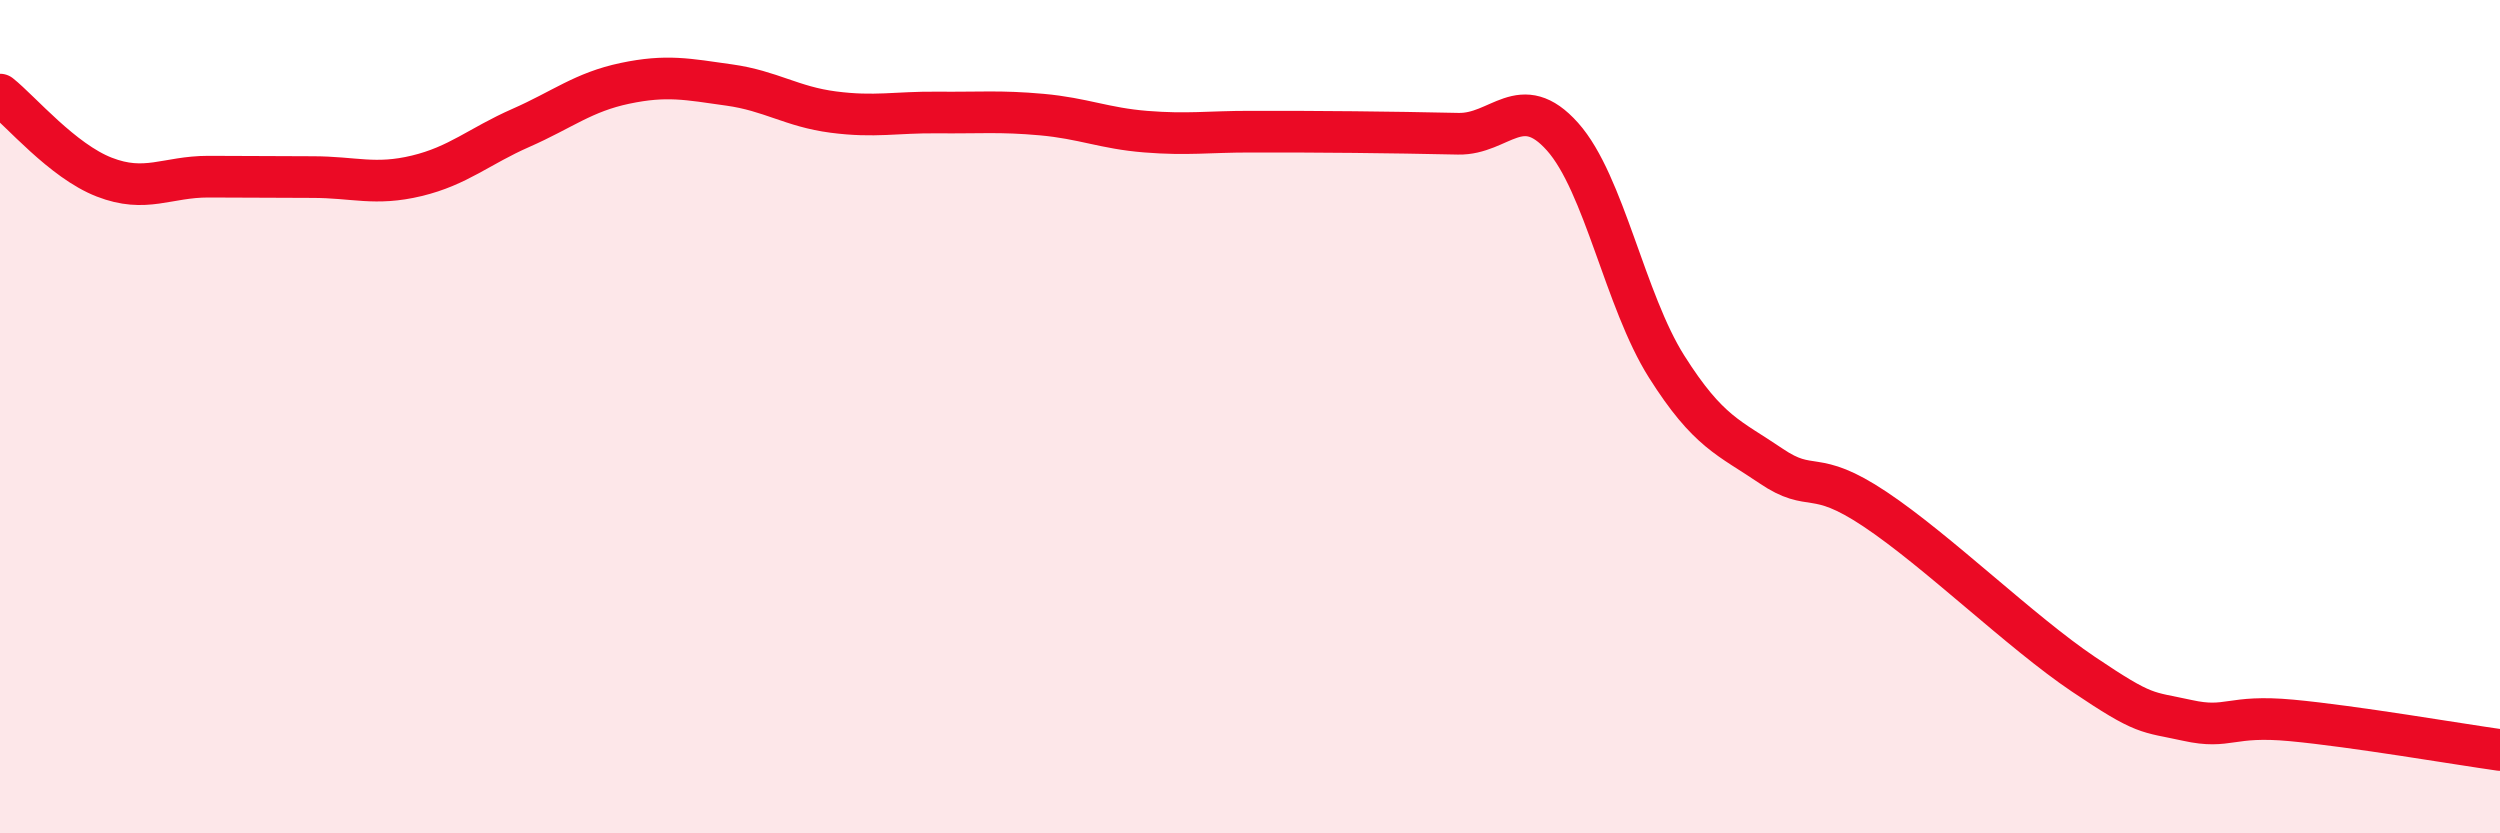 
    <svg width="60" height="20" viewBox="0 0 60 20" xmlns="http://www.w3.org/2000/svg">
      <path
        d="M 0,2.27 C 0.5,2.67 1.5,3.86 2.5,4.25 C 3.5,4.64 4,4.24 5,4.24 C 6,4.24 6.5,4.25 7.5,4.25 C 8.5,4.25 9,4.46 10,4.22 C 11,3.98 11.5,3.51 12.5,3.07 C 13.5,2.63 14,2.21 15,2 C 16,1.79 16.5,1.9 17.5,2.04 C 18.5,2.18 19,2.56 20,2.69 C 21,2.82 21.5,2.69 22.5,2.7 C 23.5,2.71 24,2.66 25,2.75 C 26,2.84 26.5,3.08 27.5,3.16 C 28.5,3.24 29,3.16 30,3.16 C 31,3.16 31.5,3.16 32.5,3.17 C 33.5,3.18 34,3.19 35,3.21 C 36,3.23 36.5,2.16 37.5,3.28 C 38.5,4.4 39,7.22 40,8.8 C 41,10.38 41.5,10.5 42.5,11.18 C 43.5,11.86 43.5,11.22 45,12.22 C 46.5,13.22 48.5,15.17 50,16.18 C 51.5,17.19 51.5,17.07 52.5,17.29 C 53.5,17.51 53.5,17.15 55,17.29 C 56.5,17.43 59,17.86 60,18L60 20L0 20Z"
        fill="#EB0A25"
        opacity="0.1"
        stroke-linecap="round"
        stroke-linejoin="round"
      />
      <path
        d="M 0,2.27 C 0.5,2.67 1.5,3.86 2.5,4.25 C 3.5,4.64 4,4.24 5,4.24 C 6,4.24 6.5,4.25 7.5,4.25 C 8.5,4.25 9,4.46 10,4.22 C 11,3.98 11.5,3.51 12.5,3.07 C 13.5,2.63 14,2.21 15,2 C 16,1.79 16.5,1.9 17.5,2.04 C 18.5,2.18 19,2.56 20,2.69 C 21,2.82 21.5,2.69 22.5,2.7 C 23.5,2.71 24,2.66 25,2.75 C 26,2.84 26.5,3.08 27.5,3.16 C 28.5,3.24 29,3.16 30,3.16 C 31,3.16 31.5,3.16 32.5,3.17 C 33.5,3.18 34,3.19 35,3.21 C 36,3.23 36.5,2.16 37.5,3.28 C 38.5,4.4 39,7.22 40,8.8 C 41,10.38 41.5,10.5 42.5,11.18 C 43.5,11.86 43.5,11.22 45,12.22 C 46.5,13.22 48.5,15.17 50,16.18 C 51.5,17.19 51.5,17.07 52.5,17.29 C 53.5,17.51 53.5,17.15 55,17.29 C 56.5,17.43 59,17.86 60,18"
        stroke="#EB0A25"
        stroke-width="1"
        fill="none"
        stroke-linecap="round"
        stroke-linejoin="round"
      />
    </svg>
  